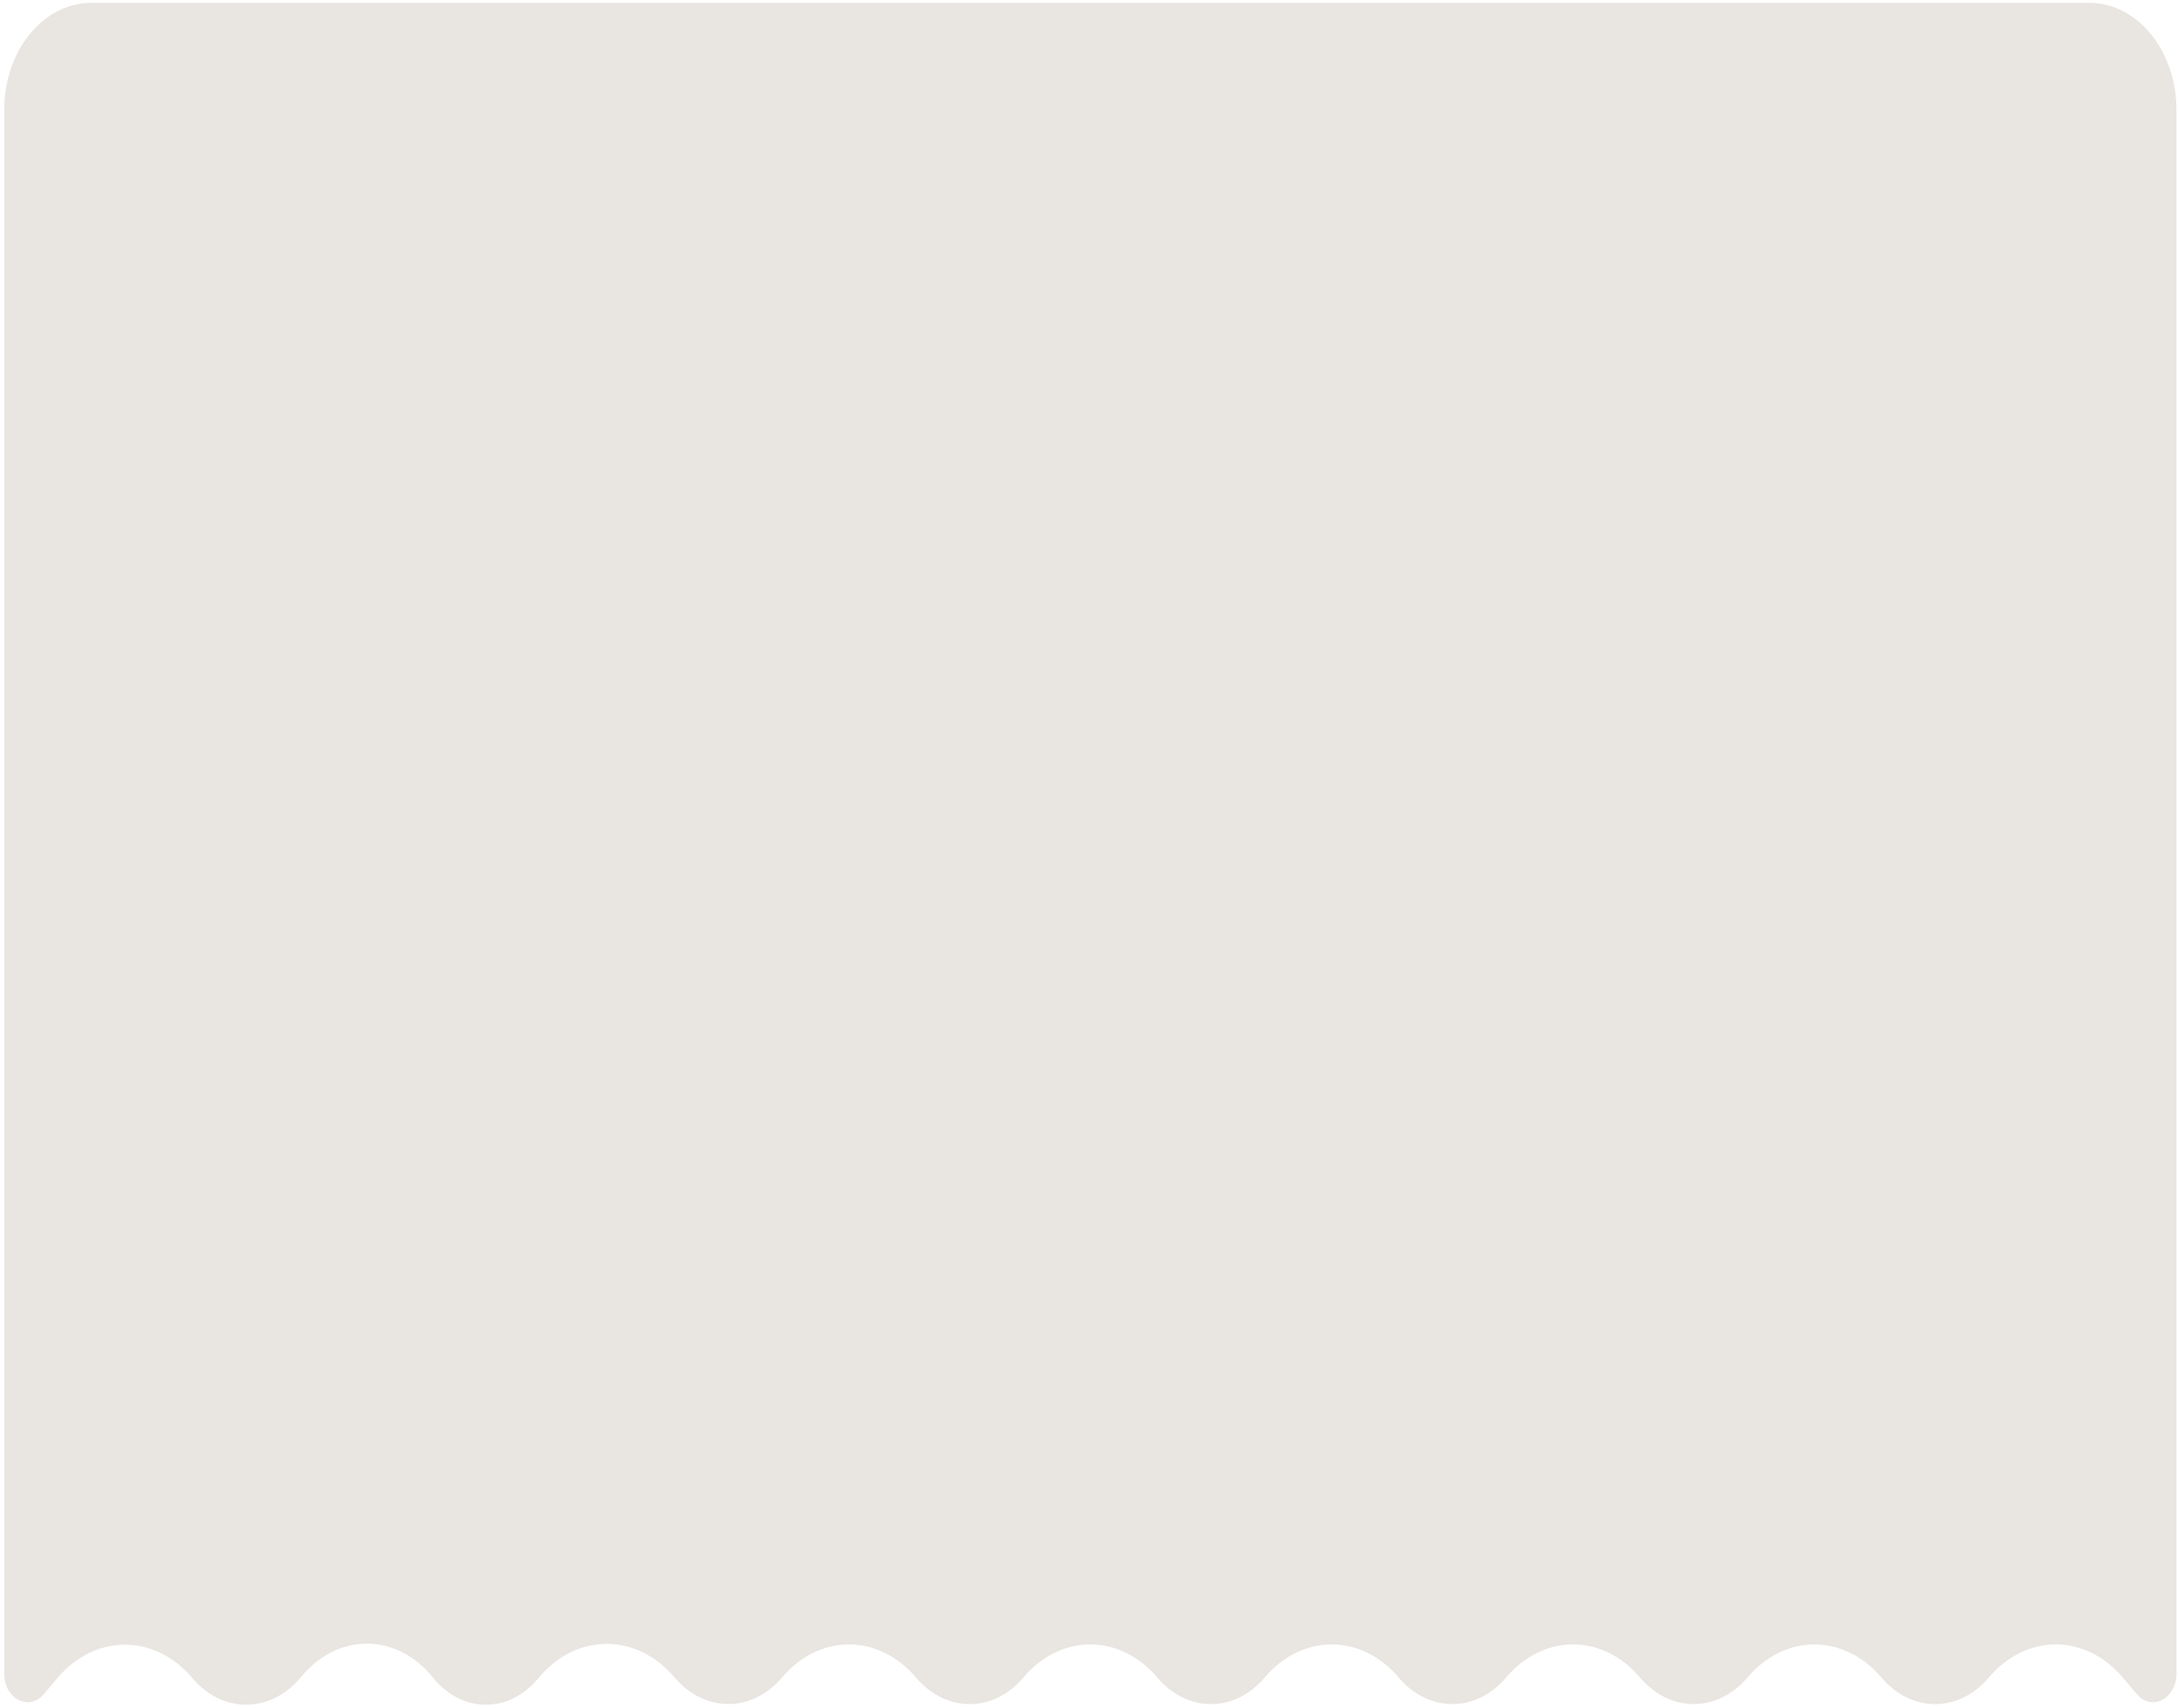 <?xml version="1.0" encoding="UTF-8"?> <svg xmlns="http://www.w3.org/2000/svg" width="380" height="298" viewBox="0 0 380 298" fill="none"> <path d="M10.027 292.839L7.641 295.657C5.051 298.719 0.733 296.467 0.733 292.055V19.156C0.733 8.853 7.543 0.5 15.943 0.5H364.523C372.923 0.5 379.733 8.853 379.733 19.156V292.052C379.733 296.465 375.415 298.717 372.824 295.656L370.375 292.762C363.845 285.047 353.51 285.047 346.98 292.762C341.756 298.934 333.488 298.934 328.264 292.762C321.734 285.047 311.399 285.047 304.869 292.762C299.645 298.934 291.377 298.934 286.153 292.762C279.623 285.047 269.287 285.047 262.758 292.762C257.534 298.934 249.265 298.934 244.042 292.762C237.512 285.047 227.176 285.047 220.647 292.762C215.423 298.934 207.154 298.934 201.931 292.762C195.401 285.047 185.065 285.047 178.535 292.762C173.312 298.934 165.043 298.934 159.819 292.762C153.29 285.047 142.954 285.047 136.424 292.762C131.2 298.934 122.904 298.901 117.68 292.728C111.163 285.029 100.833 284.909 94.24 292.51L93.655 293.184C88.524 299.099 80.483 298.911 75.539 292.762C69.359 285.076 59.307 284.841 52.894 292.235L52.248 292.98C46.981 299.052 38.757 298.99 33.551 292.839C26.985 285.081 16.593 285.081 10.027 292.839Z" fill="#E9E5E1"></path> </svg> 
